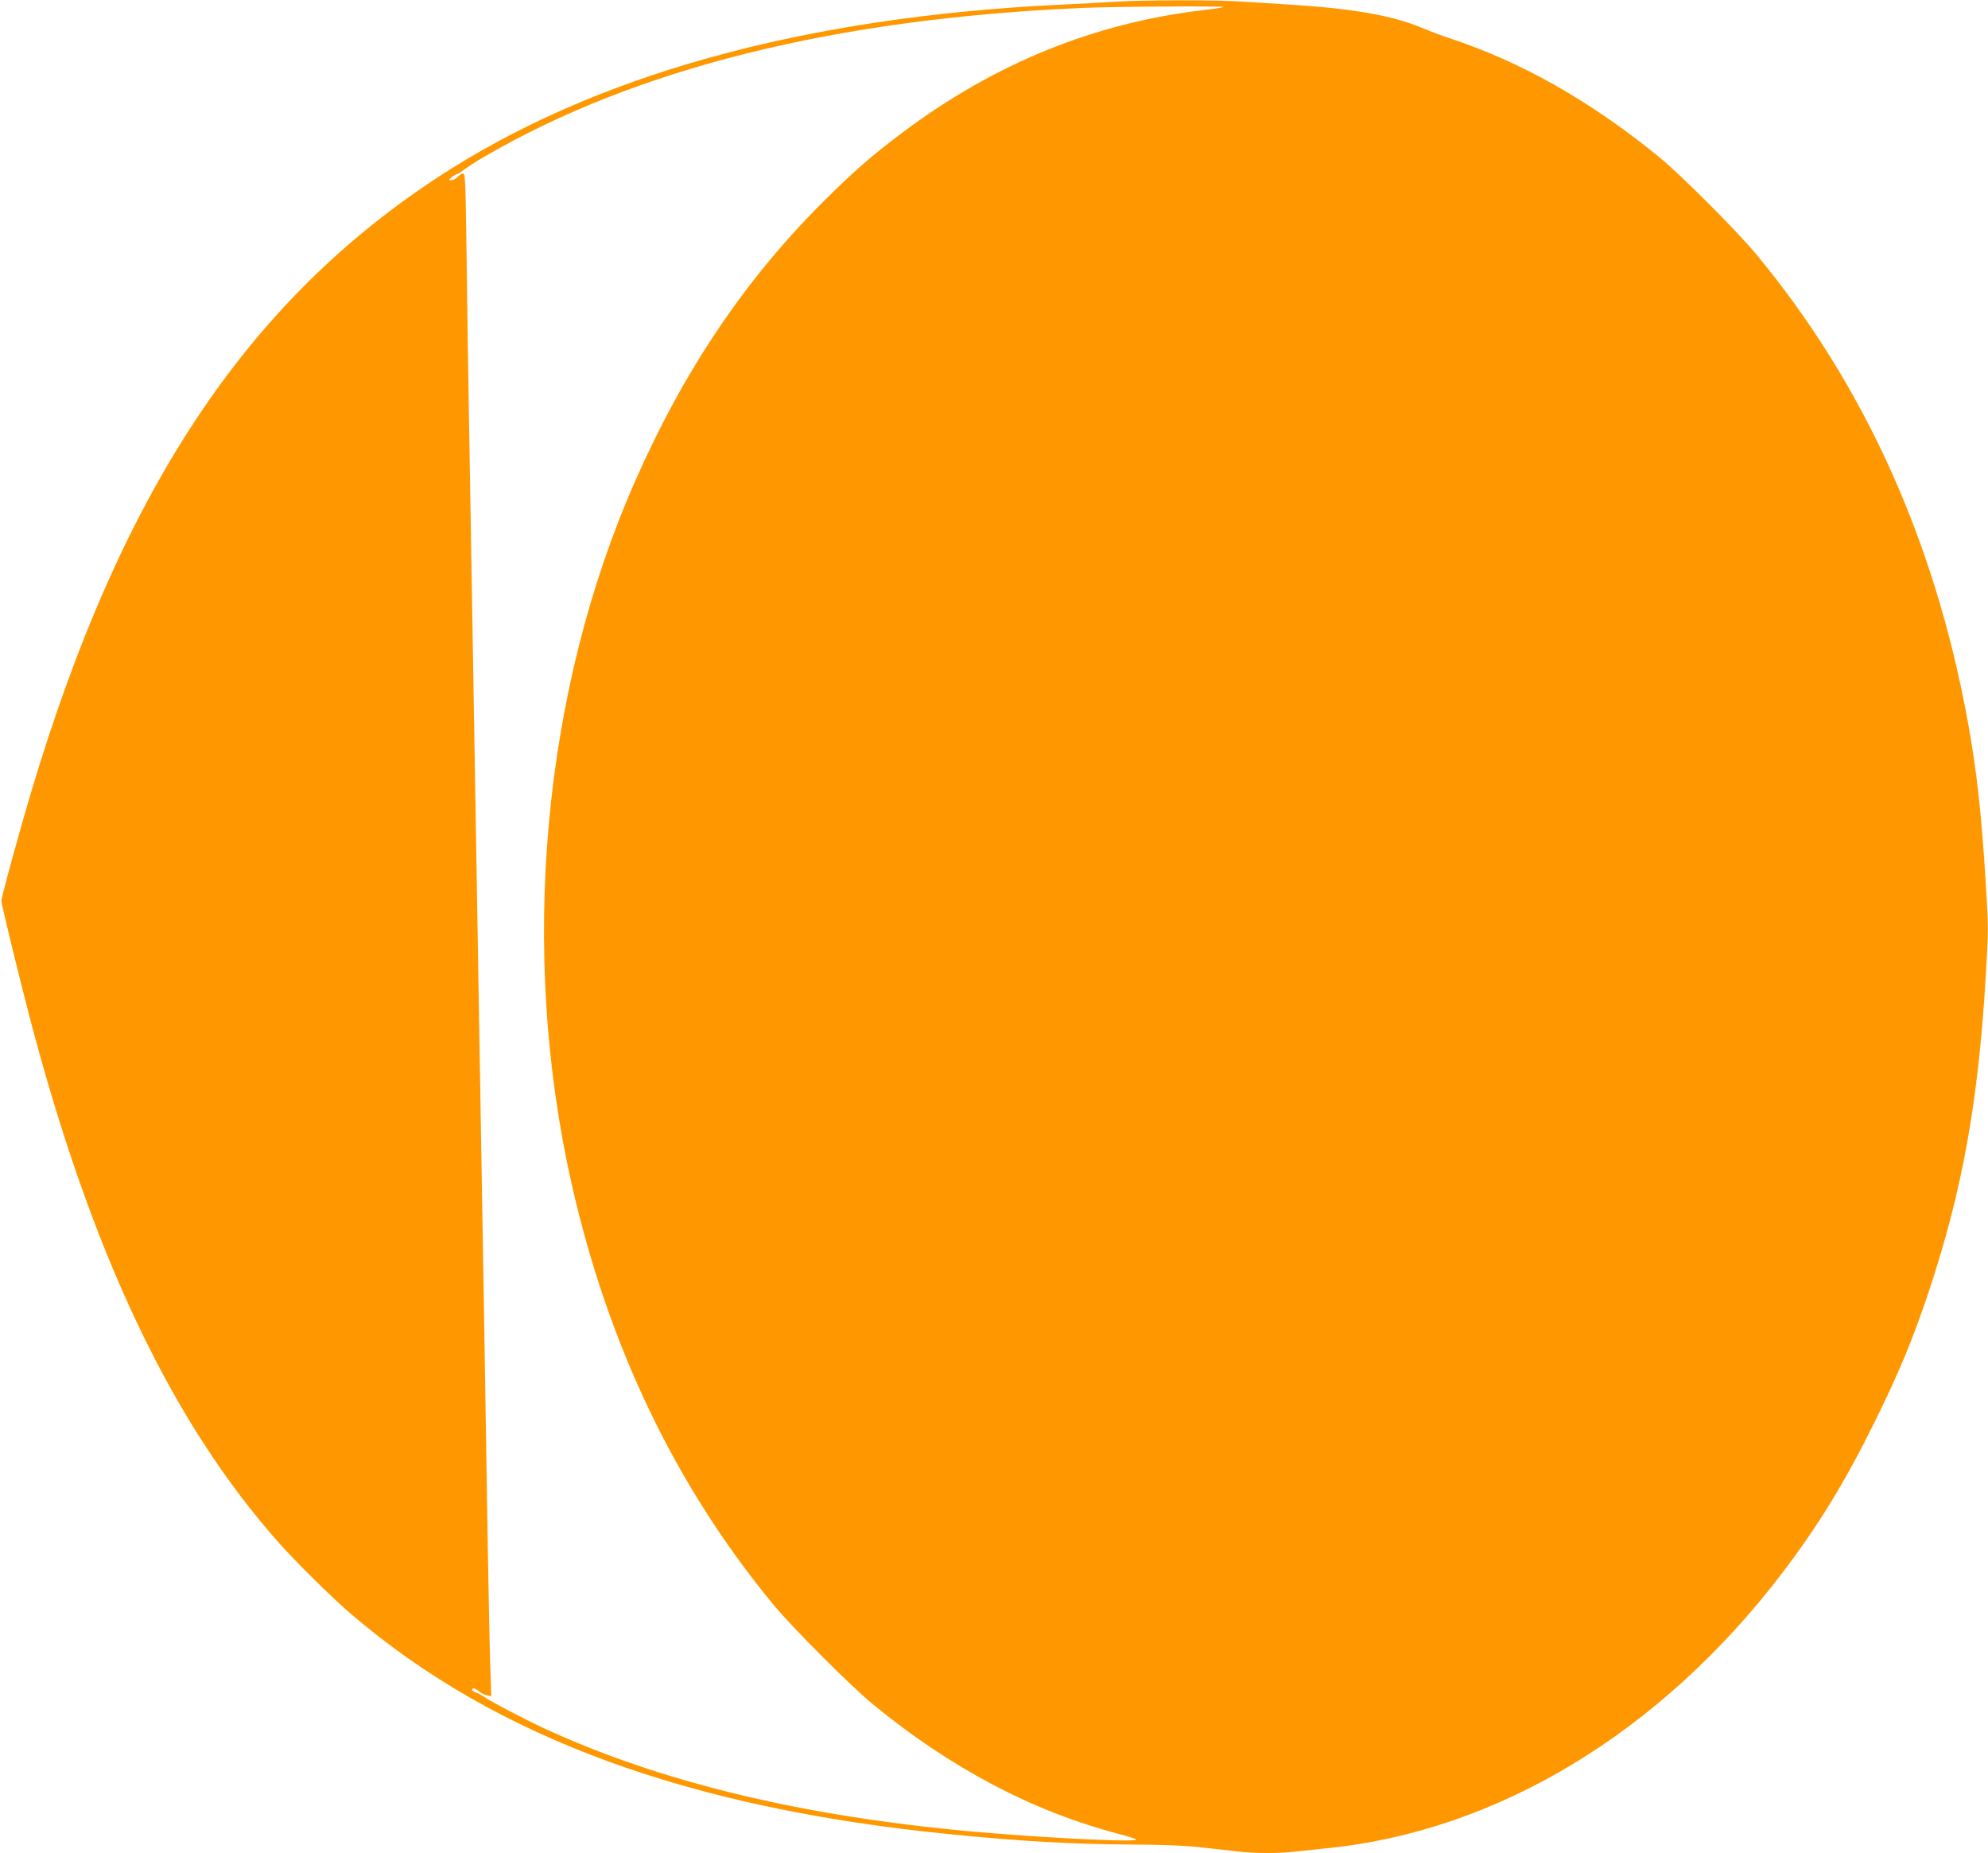 <?xml version="1.0" standalone="no"?>
<!DOCTYPE svg PUBLIC "-//W3C//DTD SVG 20010904//EN"
 "http://www.w3.org/TR/2001/REC-SVG-20010904/DTD/svg10.dtd">
<svg version="1.0" xmlns="http://www.w3.org/2000/svg"
 width="1280pt" height="1193pt" viewBox="0 0 1280 1193"
 preserveAspectRatio="xMidYMid meet">
<g transform="translate(0,1193) scale(0.1,-0.1)"
fill="#ff9800" stroke="none">
<path d="M7185 11919 c-66 -4 -226 -13 -355 -19 -1666 -80 -3012 -454 -4020
-1117 -1275 -839 -2090 -2110 -2671 -4164 -76 -269 -130 -472 -130 -489 -1
-18 109 -468 176 -726 400 -1537 919 -2631 1617 -3414 110 -123 348 -358 463
-455 930 -794 2167 -1247 3855 -1414 450 -45 769 -63 1155 -66 220 -1 365 -7
465 -19 80 -9 184 -21 231 -26 109 -13 272 -13 374 0 44 5 130 14 190 20 1103
108 2159 746 2944 1778 232 306 402 584 591 967 155 314 247 534 349 841 216
649 319 1221 367 2036 17 282 17 311 0 585 -28 457 -58 729 -117 1053 -213
1163 -670 2171 -1363 3005 -125 151 -487 513 -626 626 -441 360 -891 614
-1350 764 -47 15 -125 45 -175 66 -189 79 -445 124 -845 149 -96 6 -239 15
-316 20 -162 11 -631 11 -809 -1z m693 -34 c-3 -3 -61 -12 -129 -20 -702 -82
-1343 -343 -1934 -785 -205 -154 -316 -251 -516 -450 -501 -499 -895 -1084
-1208 -1794 -599 -1355 -750 -3027 -410 -4530 236 -1042 669 -1944 1298 -2706
125 -151 496 -522 641 -642 499 -410 1028 -689 1580 -834 58 -15 109 -31 115
-36 26 -23 -727 16 -1185 63 -1037 104 -1896 317 -2618 648 -128 59 -351 176
-402 211 -14 10 -35 21 -47 24 -13 4 -23 12 -23 17 0 15 22 10 44 -10 12 -10
34 -21 50 -25 l29 -7 -7 218 c-4 120 -11 497 -17 838 -5 341 -14 881 -19 1200
-19 1113 -30 1784 -40 2380 -6 330 -15 866 -20 1190 -12 744 -28 1648 -40
2375 -5 311 -13 800 -16 1086 -7 494 -8 521 -25 517 -10 -3 -25 -14 -35 -24
-9 -10 -27 -19 -38 -19 -20 0 -20 1 4 20 14 11 29 20 34 20 4 0 25 13 45 28
20 16 79 54 131 84 978 569 2260 888 3850 957 204 9 916 13 908 6z"/>
</g>
</svg>
